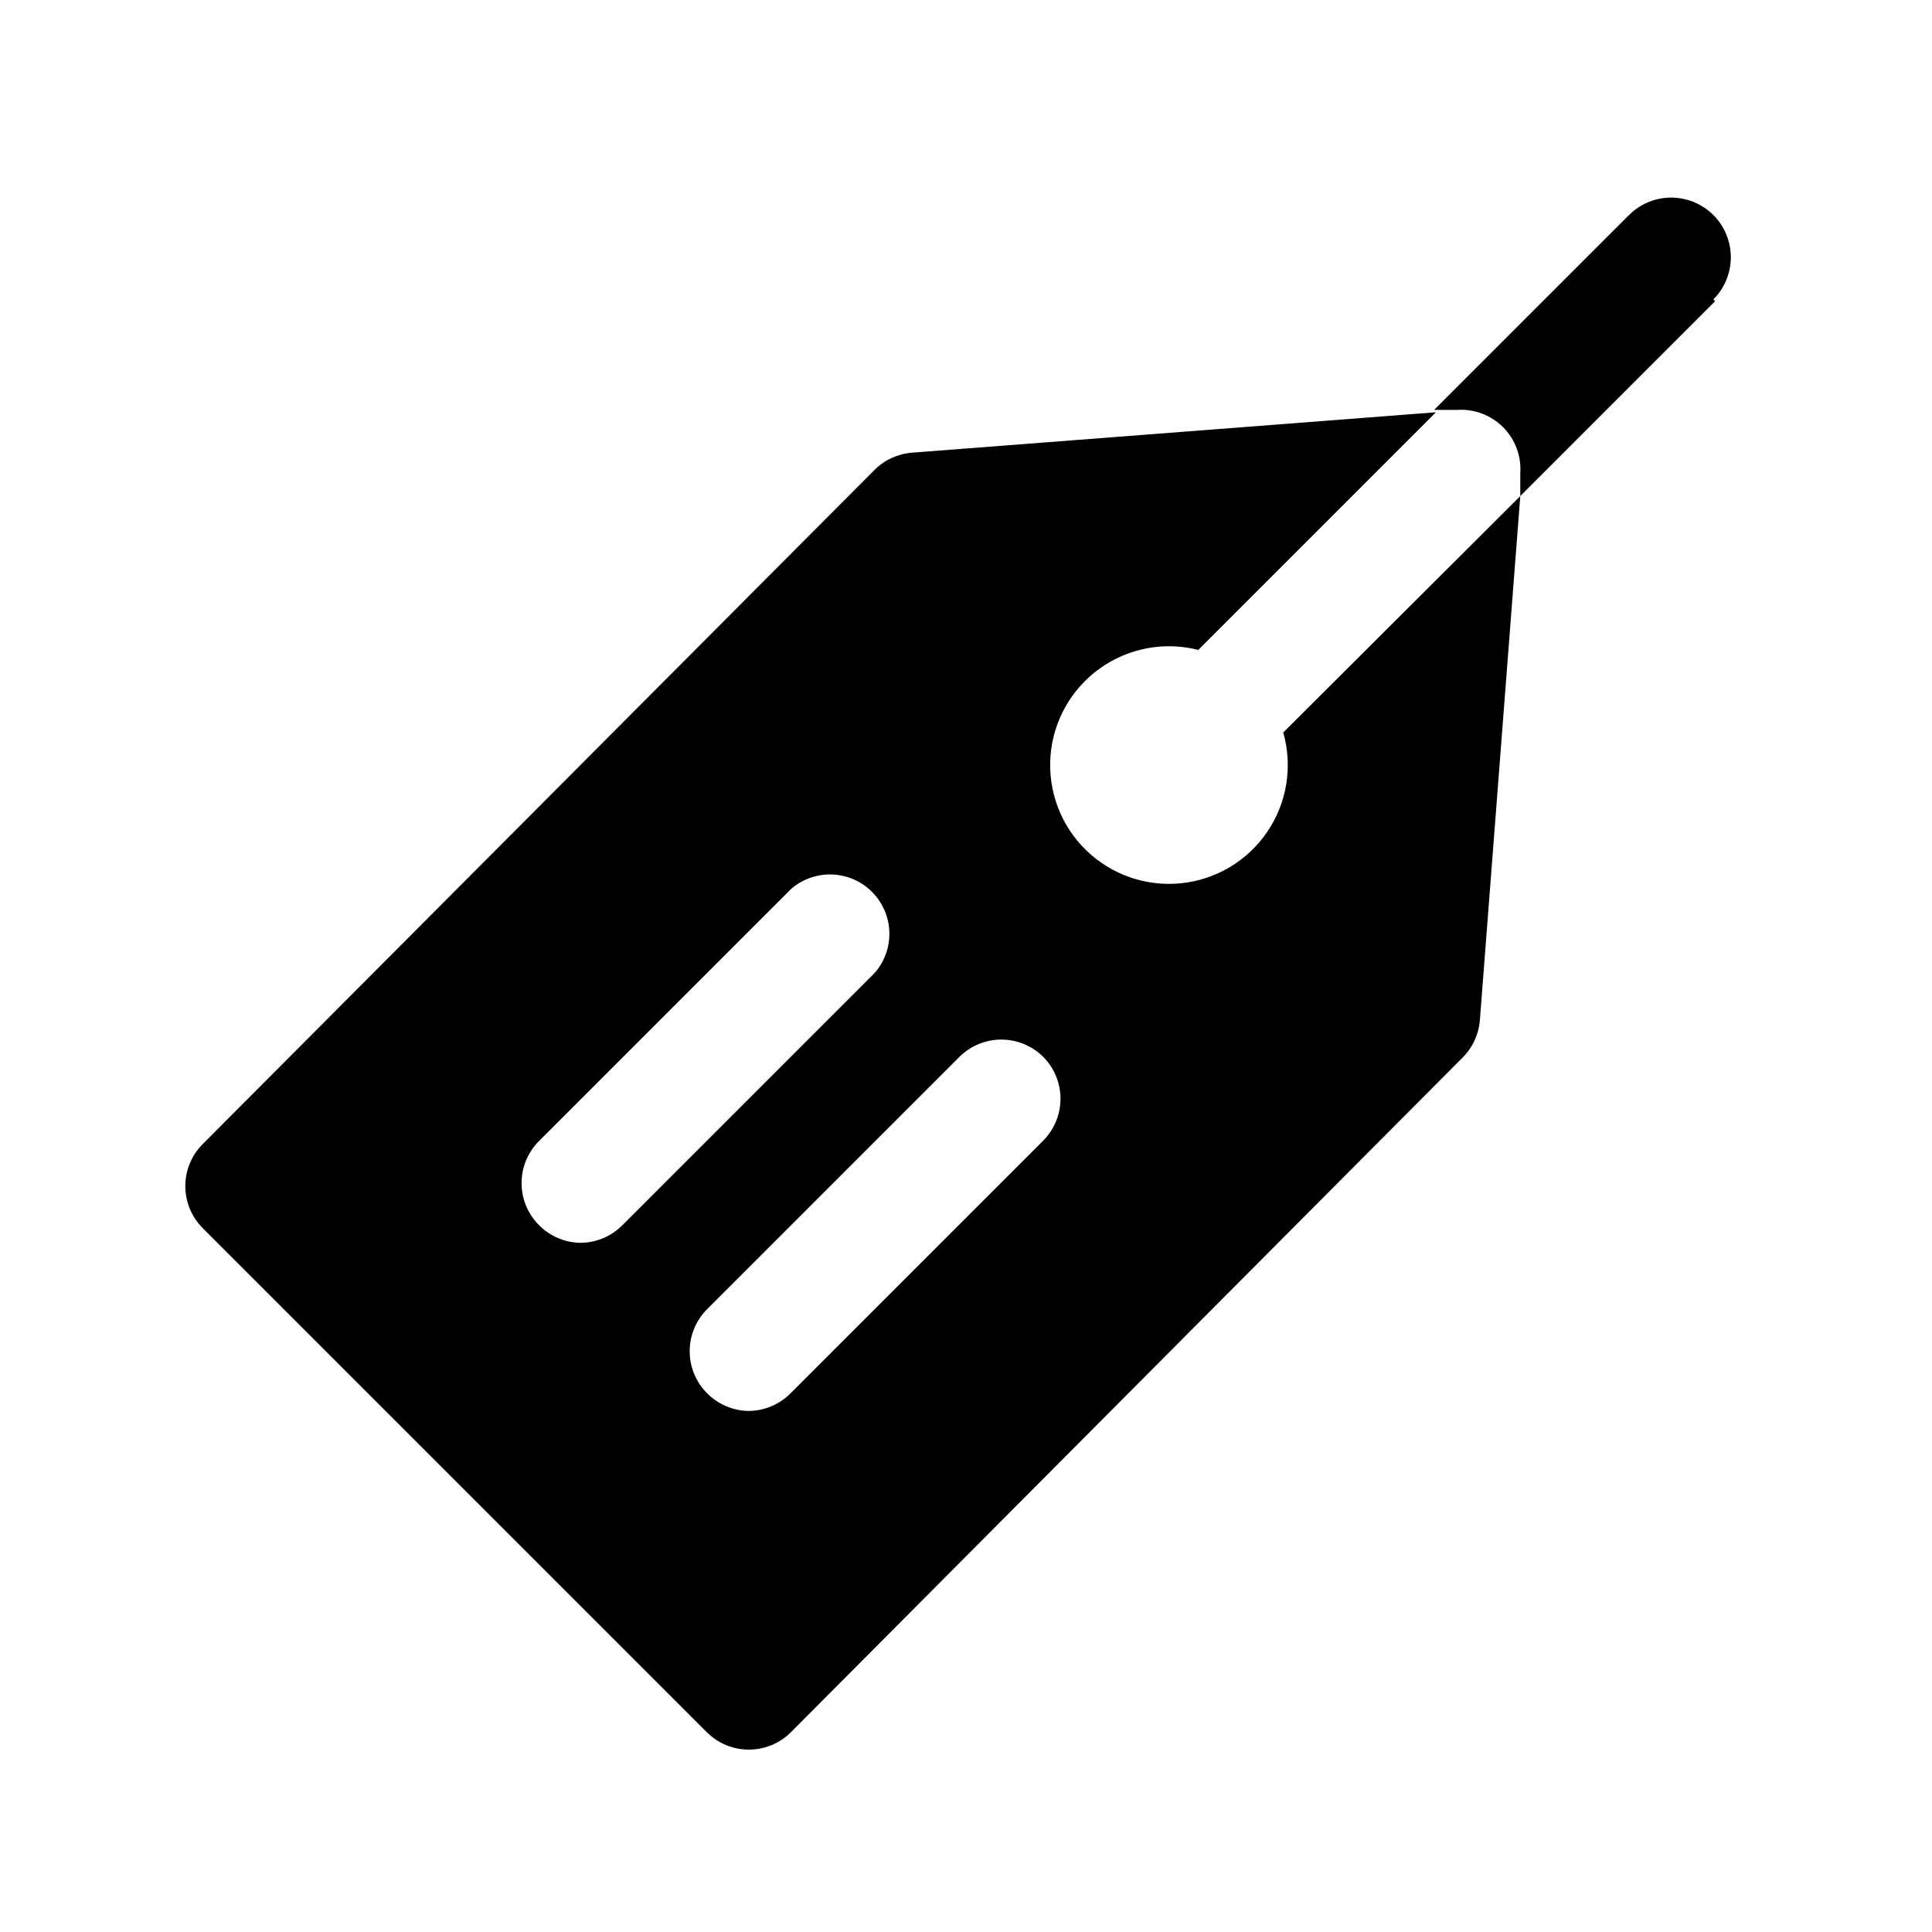 <?xml version="1.0" encoding="UTF-8"?>
<!-- Uploaded to: ICON Repo, www.svgrepo.com, Generator: ICON Repo Mixer Tools -->
<svg fill="#000000" width="800px" height="800px" version="1.1" viewBox="144 144 512 512" xmlns="http://www.w3.org/2000/svg">
 <path d="m484.07 338.12c2.555 8.957 1.012 18.586-4.215 26.293-5.223 7.711-13.594 12.715-22.859 13.66-9.266 0.949-18.477-2.254-25.152-8.742-6.68-6.492-10.141-15.609-9.457-24.898 0.684-9.289 5.449-17.797 13.008-23.238 7.559-5.441 17.137-7.258 26.164-4.961l62.977-62.977-138.86 10.707c-3.746 0.293-7.262 1.91-9.918 4.566l-178.07 178.7c-2.934 2.949-4.578 6.941-4.578 11.102 0 4.156 1.645 8.148 4.578 11.098l133.67 133.67c2.93 2.906 6.891 4.547 11.02 4.566 4.184 0.023 8.207-1.621 11.18-4.566l178.06-178.85c2.656-2.656 4.277-6.176 4.566-9.922l10.707-138.86zm-186.25 135.24c-4.152-0.062-8.113-1.758-11.023-4.727-2.93-2.949-4.578-6.938-4.578-11.098 0-4.16 1.648-8.148 4.578-11.098l66.914-66.914c4.055-3.473 9.59-4.652 14.707-3.141 5.117 1.516 9.117 5.516 10.633 10.633 1.512 5.117 0.332 10.652-3.141 14.707l-66.914 66.914v-0.004c-2.945 3.008-6.969 4.707-11.176 4.727zm122.64-27.078-66.914 66.914 0.004-0.004c-2.945 3.004-6.973 4.703-11.18 4.723-4.152-0.059-8.113-1.758-11.02-4.723-2.934-2.949-4.578-6.941-4.578-11.102s1.645-8.148 4.578-11.098l66.914-66.914h-0.004c2.949-2.93 6.941-4.578 11.102-4.578 4.16 0 8.148 1.648 11.098 4.578 2.934 2.949 4.578 6.941 4.578 11.102s-1.645 8.148-4.578 11.098zm178.07-222.46-51.641 51.641v-5.984c0.332-4.562-1.336-9.043-4.57-12.277-3.234-3.234-7.715-4.902-12.277-4.57h-5.984l51.641-51.641h0.004c3.992-3.992 9.812-5.551 15.27-4.09 5.453 1.461 9.715 5.723 11.176 11.18 1.465 5.453-0.098 11.273-4.09 15.27z"/>
</svg>